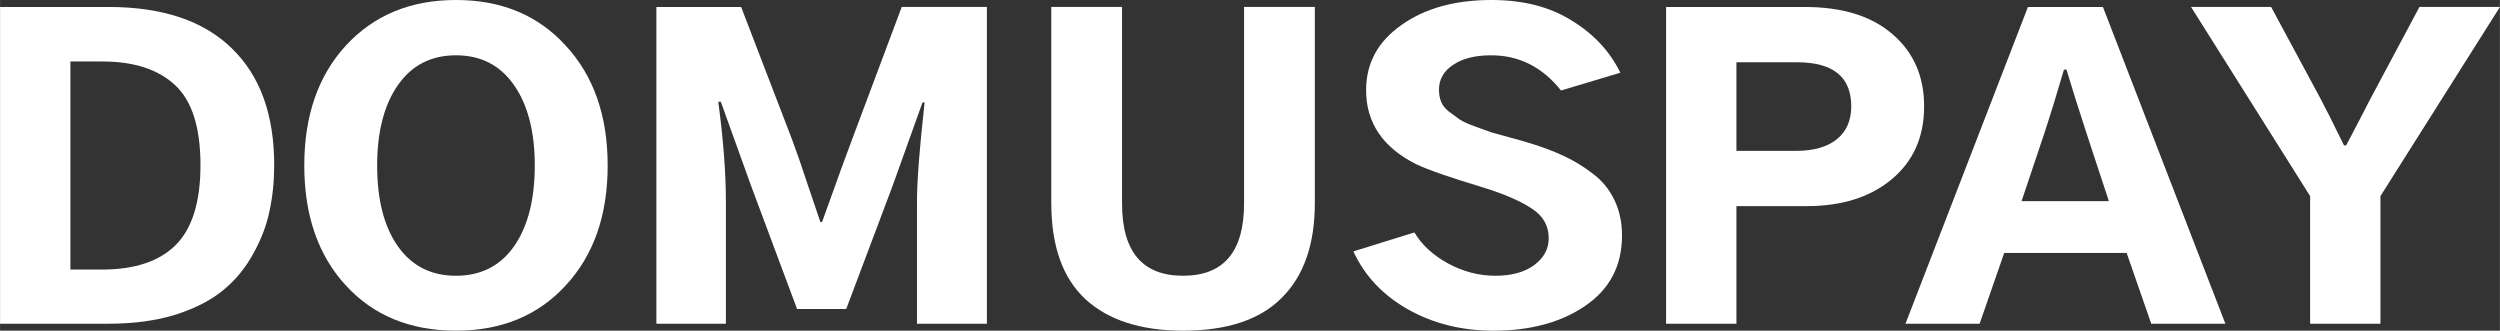 <?xml version="1.0" encoding="UTF-8"?>
<!DOCTYPE svg PUBLIC "-//W3C//DTD SVG 1.1//EN" "http://www.w3.org/Graphics/SVG/1.1/DTD/svg11.dtd">
<!-- Creator: CorelDRAW 2020 (64-Bit) -->
<svg xmlns="http://www.w3.org/2000/svg" xml:space="preserve" width="66.675mm" height="8.819mm" version="1.1" style="shape-rendering:geometricPrecision; text-rendering:geometricPrecision; image-rendering:optimizeQuality; fill-rule:evenodd; clip-rule:evenodd"
viewBox="0 0 6811.65 901.01"
 xmlns:xlink="http://www.w3.org/1999/xlink"
 xmlns:xodm="http://www.corel.com/coreldraw/odm/2003">
 <rect x="0" y="0" width="6811.65" height="901.01" fill="#333333" stroke="none"/>
 <defs>
  <style type="text/css">
   <![CDATA[
    .fil0 {fill:white;fill-rule:nonzero}
   ]]>
  </style>
 </defs>
 <g id="Слой_x0020_1">
  <path class="fil0" d="M-0 882.04l0 -863.06 295.56 0c147,0 258.99,37.59 335.96,112.76 76.97,74.47 115.45,180.55 115.45,318.24 0,44.27 -4.23,85.71 -12.7,124.35 -7.7,38.65 -22.32,77.29 -43.87,115.92 -20.79,38.64 -47.73,71.66 -80.82,99.06 -32.32,27.4 -75.43,49.89 -129.31,67.45 -53.88,16.86 -115.45,25.29 -184.72,25.29l-295.56 0zm191.66 -147.53l85.43 0c90.06,0 157.4,-22.48 202.05,-67.44 44.64,-44.97 66.96,-117.33 66.96,-217.09 0,-102.57 -23.09,-175.28 -69.27,-218.14 -46.18,-42.86 -111.99,-64.28 -197.43,-64.28l-87.74 0 0 566.95z"/>
  <path class="fil0" d="M828.95 451.03c0,-135.6 37.71,-244.49 113.13,-326.68 76.2,-82.9 176.26,-124.35 300.18,-124.35 123.91,0 223.59,41.45 299.02,124.35 76.19,82.19 114.3,191.08 114.3,326.68 0,135.59 -38.11,244.48 -114.3,326.68 -75.43,82.19 -175.11,123.29 -299.02,123.29 -124.69,0 -224.75,-41.1 -300.18,-123.29 -75.43,-82.2 -113.13,-191.09 -113.13,-326.68zm198.57 0c0,93.44 18.86,166.85 56.57,220.24 37.72,53.4 90.44,80.09 158.18,80.09 67.72,0 120.45,-26.69 158.17,-80.09 37.71,-54.09 56.57,-127.51 56.57,-220.24 0,-92.04 -18.86,-165.1 -56.57,-219.2 -37.72,-54.09 -90.44,-81.15 -158.17,-81.15 -67.73,0 -120.46,27.05 -158.18,81.15 -37.71,54.09 -56.57,127.16 -56.57,219.2z"/>
  <path class="fil0" d="M1788.36 882.04l0 -863.06 230.9 0 139.7 363.56c10.78,28.8 24.63,68.85 41.57,120.13 16.93,50.58 28.47,84.65 34.63,102.22l4.62 0c41.56,-115.92 68.5,-190.04 80.81,-222.36l136.23 -363.56 232.06 0 0 863.06 -190.49 0 0 -333c0,-54.8 6.93,-144.72 20.78,-269.78l-5.77 0 -80.82 225.51 -127 337.23 -133.92 0 -125.84 -337.23 -81.96 -227.62 -6.93 0c13.85,103.27 20.78,193.89 20.78,271.88l0 333 -189.34 0z"/>
  <path class="fil0" d="M2864.36 553.25l0 -534.28 192.81 0 0 535.33c0,131.38 55.41,197.07 166.25,197.07 110.84,0 166.25,-65.69 166.25,-197.07l0 -535.33 192.81 0 0 534.28c0,112.41 -30.02,198.47 -90.06,258.18 -59.26,59.72 -148.93,89.58 -269,89.58 -114.68,0 -203.19,-28.45 -265.54,-85.36 -62.34,-57.61 -93.52,-145.08 -93.52,-262.4z"/>
  <path class="fil0" d="M3687.54 684.98l166.25 -51.63c20.01,33.72 50.41,61.82 91.2,84.3 41.57,22.48 84.67,33.72 129.31,33.72 43.88,0 78.9,-9.49 105.06,-28.45 26.94,-19.68 40.41,-44.27 40.41,-73.77 0,-33.72 -15.01,-60.42 -45.02,-80.08 -30.02,-20.38 -74.27,-39.7 -132.77,-57.97 -90.82,-27.4 -151.63,-48.48 -182.41,-63.23 -91.6,-45.67 -137.39,-113.1 -137.39,-202.33 0,-73.07 31.94,-132.08 95.82,-177.04 63.89,-45.67 145.86,-68.5 245.91,-68.5 86.2,0 158.94,18.61 218.21,55.85 60.03,36.53 104.29,83.96 132.77,142.26l-161.63 48.48c-50.81,-63.93 -114.3,-95.9 -190.5,-95.9 -43.87,0 -78.5,8.79 -103.9,26.35 -25.41,16.87 -38.11,39.34 -38.11,67.45 0,11.94 1.93,22.83 5.77,32.67 3.85,9.83 11.17,18.96 21.93,27.4 11.55,8.43 21.17,15.45 28.87,21.08 8.46,5.62 22.31,11.94 41.56,18.96 20.01,7.03 34.63,12.3 43.87,15.81 10.01,2.81 27.71,7.72 53.11,14.75 26.16,7.02 43.48,11.94 51.95,14.75 34.63,10.53 65.42,22.13 92.36,34.78 27.71,12.65 54.26,28.8 79.66,48.48 25.4,18.96 45.03,42.86 58.89,71.66 13.85,28.81 20.78,61.12 20.78,96.95 0,82.2 -33.48,146.13 -100.45,191.8 -66.19,44.96 -149.32,67.44 -249.38,67.44 -86.97,0 -164.71,-19.32 -233.21,-57.96 -68.51,-38.64 -118.15,-91.33 -148.93,-158.08z"/>
  <path class="fil0" d="M4539.57 882.04l0 -863.06 377.53 0c103.13,0 183.18,24.94 240.13,74.81 56.96,49.18 85.44,114.51 85.44,196.01 0,83.61 -29.64,149.99 -88.9,199.18 -58.5,48.48 -135.84,72.71 -232.05,72.71l-190.5 0 0 320.36 -191.65 0zm191.65 -471.05l163.94 0c46.95,0 83.52,-10.54 109.68,-31.62 26.17,-21.08 39.25,-50.93 39.25,-89.58 0,-80.08 -49.25,-120.13 -147.78,-120.13l-165.09 0 0 241.33z"/>
  <path class="fil0" d="M5508.21 547.99l237.83 0 -60.04 -182.32c-23.85,-73.07 -42.33,-131.73 -55.41,-175.98l-6.93 0c-17.7,61.12 -35.8,119.78 -54.27,175.98l-61.18 182.32zm-316.33 334.05l333.65 -863.06 204.35 0 333.65 863.06 -202.05 0 -66.96 -192.84 -333.65 0 -66.97 192.84 -202.04 0z"/>
  <path class="fil0" d="M5970.01 18.97l218.21 0 133.92 248.69c10.78,19.68 32.32,62.53 64.65,128.57l5.77 0c22.32,-42.15 44.64,-85.01 66.97,-128.57l132.77 -248.69 219.35 0 -325.57 515.32 0 347.75 -191.65 0 0 -347.75 -324.43 -515.32z"/>
 </g>
</svg>
